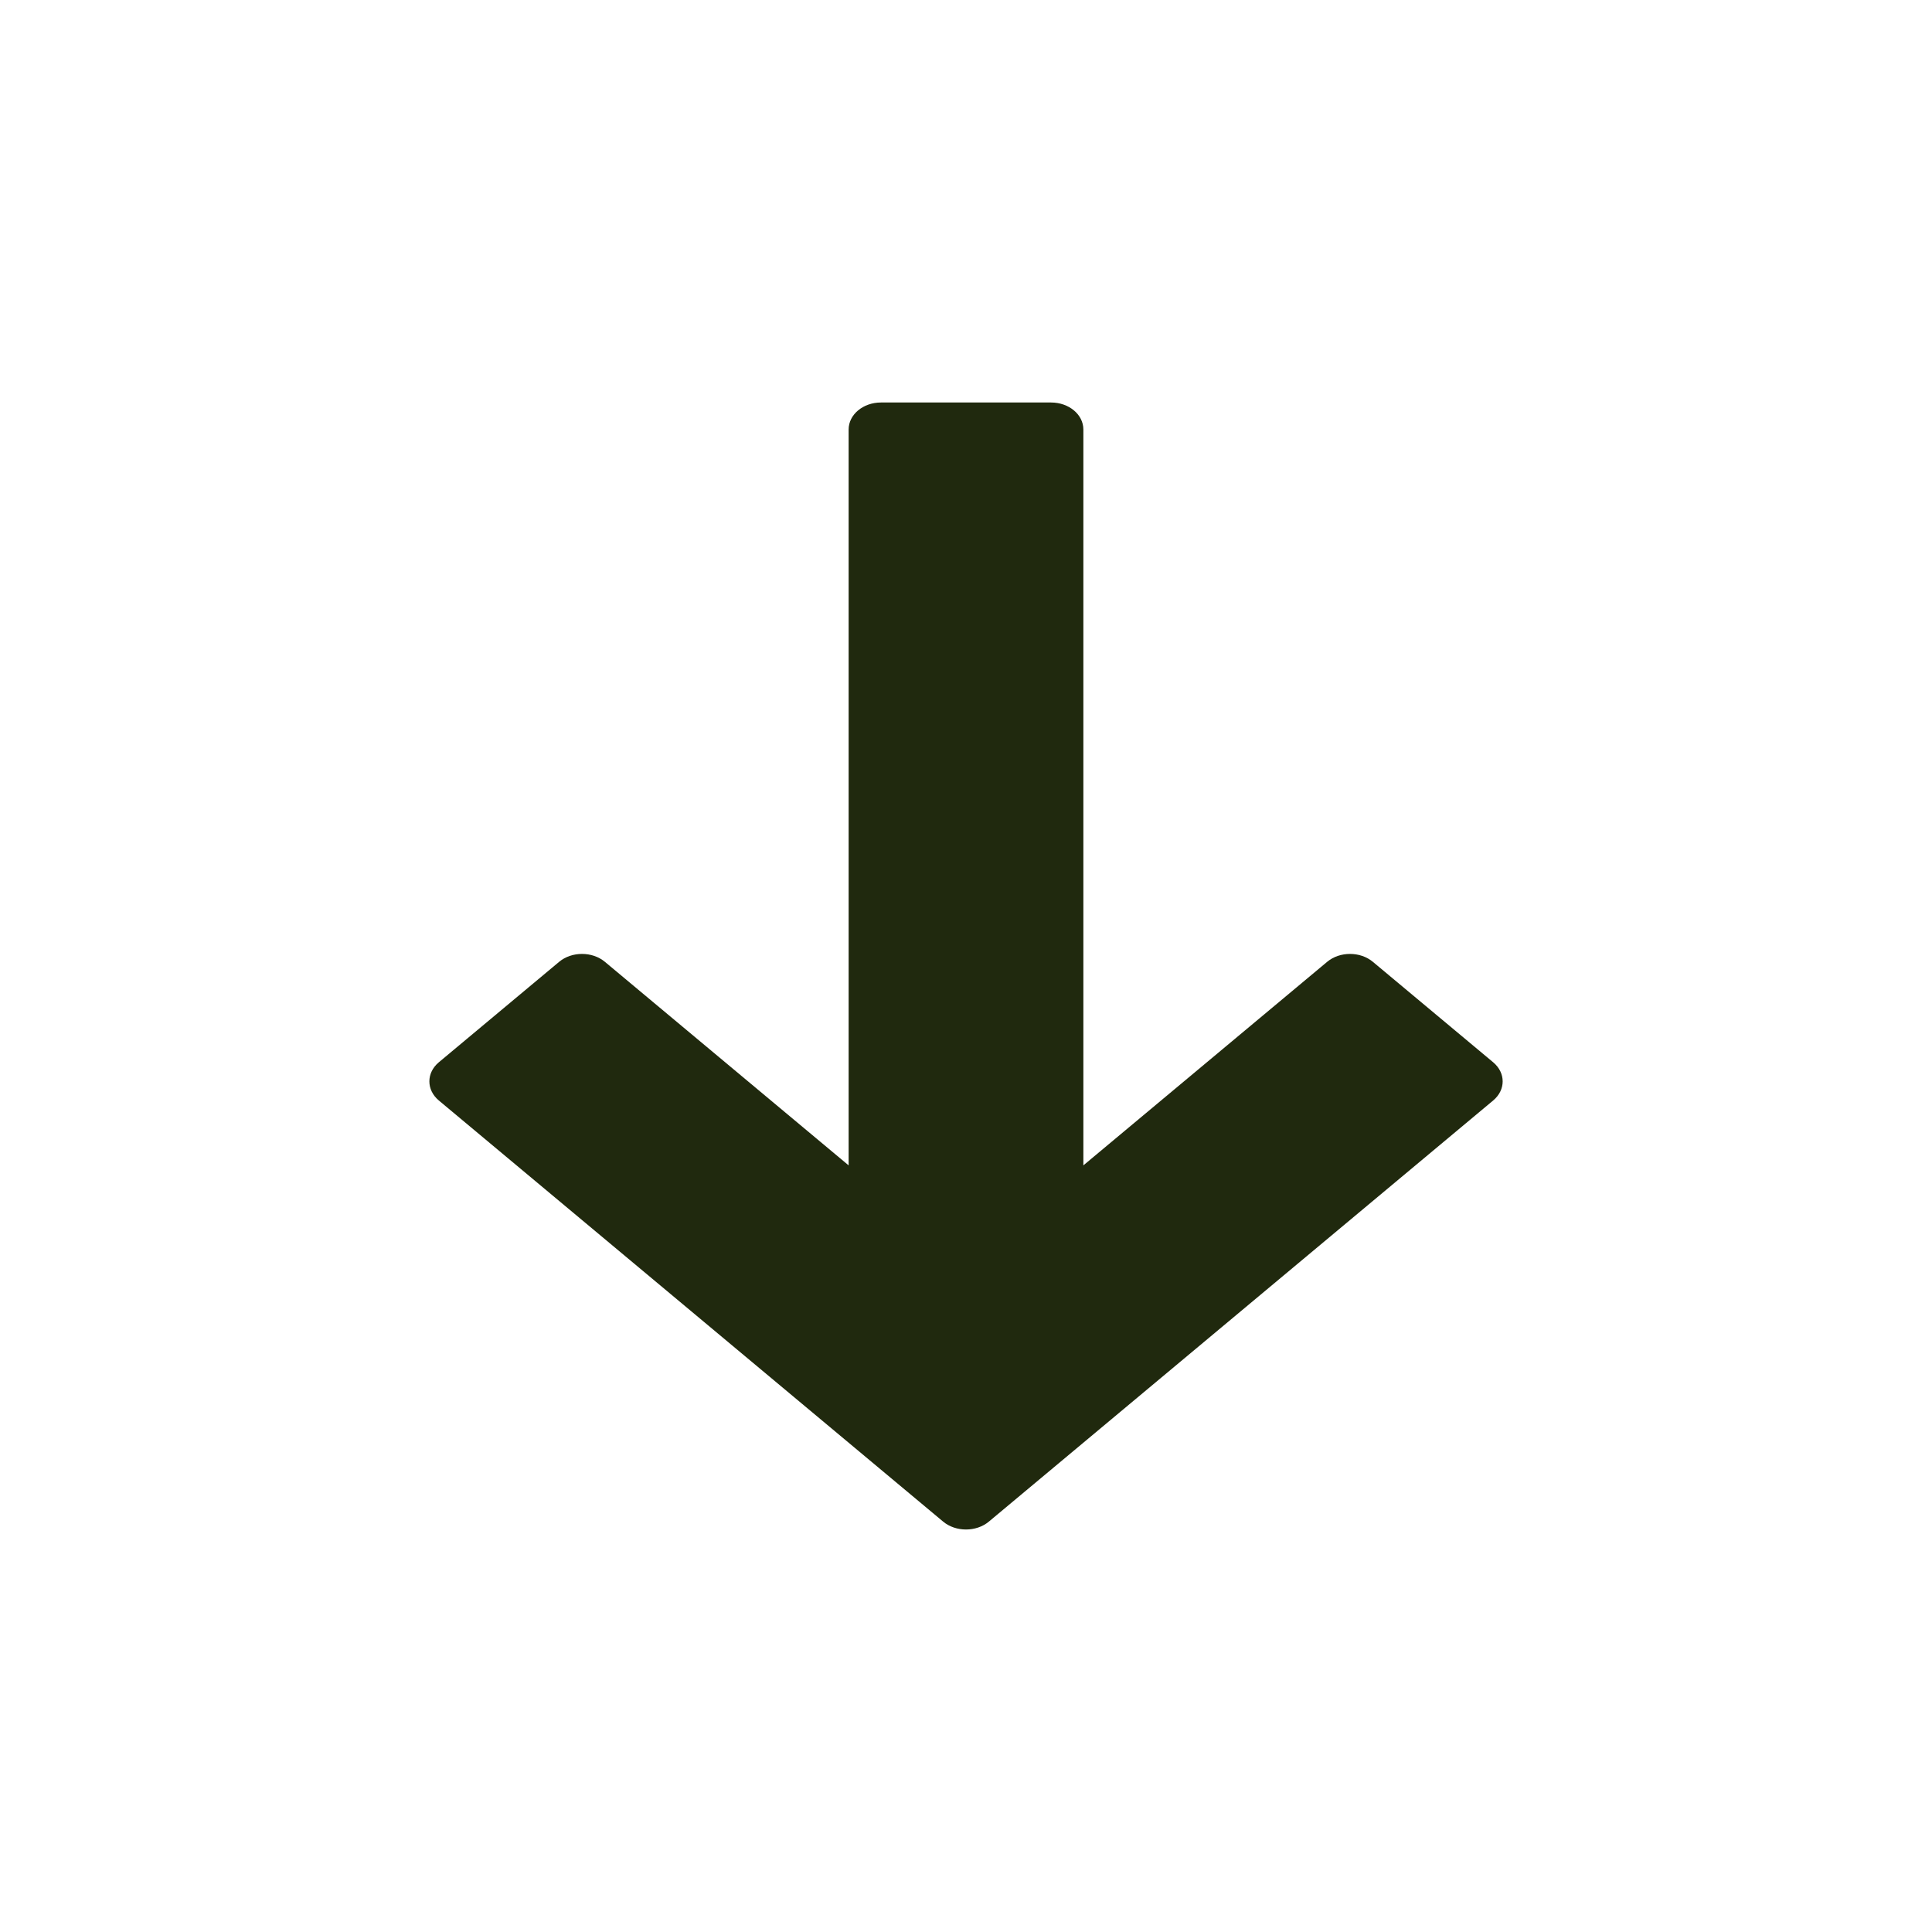 <?xml version="1.0" encoding="UTF-8"?> <svg xmlns="http://www.w3.org/2000/svg" viewBox="0 0 36.00 36.00" data-guides="{&quot;vertical&quot;:[],&quot;horizontal&quot;:[]}"><defs></defs><path fill="#20290e" stroke="none" fill-opacity="1" stroke-width="1" stroke-opacity="1" fill-rule="evenodd" id="tSvga75a862acf" title="Path 1" d="M20.187 21.715C21.701 20.451 23.215 19.186 24.73 17.922C24.965 17.726 25.346 17.726 25.581 17.922C26.329 18.546 27.076 19.17 27.823 19.794C28.059 19.991 28.059 20.309 27.823 20.506C24.691 23.121 21.559 25.737 18.426 28.353C18.191 28.549 17.809 28.549 17.574 28.353C14.442 25.737 11.309 23.121 8.177 20.506C7.942 20.309 7.942 19.991 8.177 19.794C8.924 19.17 9.672 18.546 10.419 17.922C10.654 17.726 11.036 17.726 11.271 17.922C12.785 19.186 14.299 20.451 15.813 21.715C15.813 17.144 15.813 12.574 15.813 8.003C15.813 7.725 16.083 7.5 16.415 7.5C17.472 7.5 18.528 7.5 19.585 7.5C19.917 7.5 20.187 7.724 20.187 8.003C20.187 12.574 20.187 17.144 20.187 21.715Z" stroke-linejoin="round" stroke-linecap="round"></path></svg> 